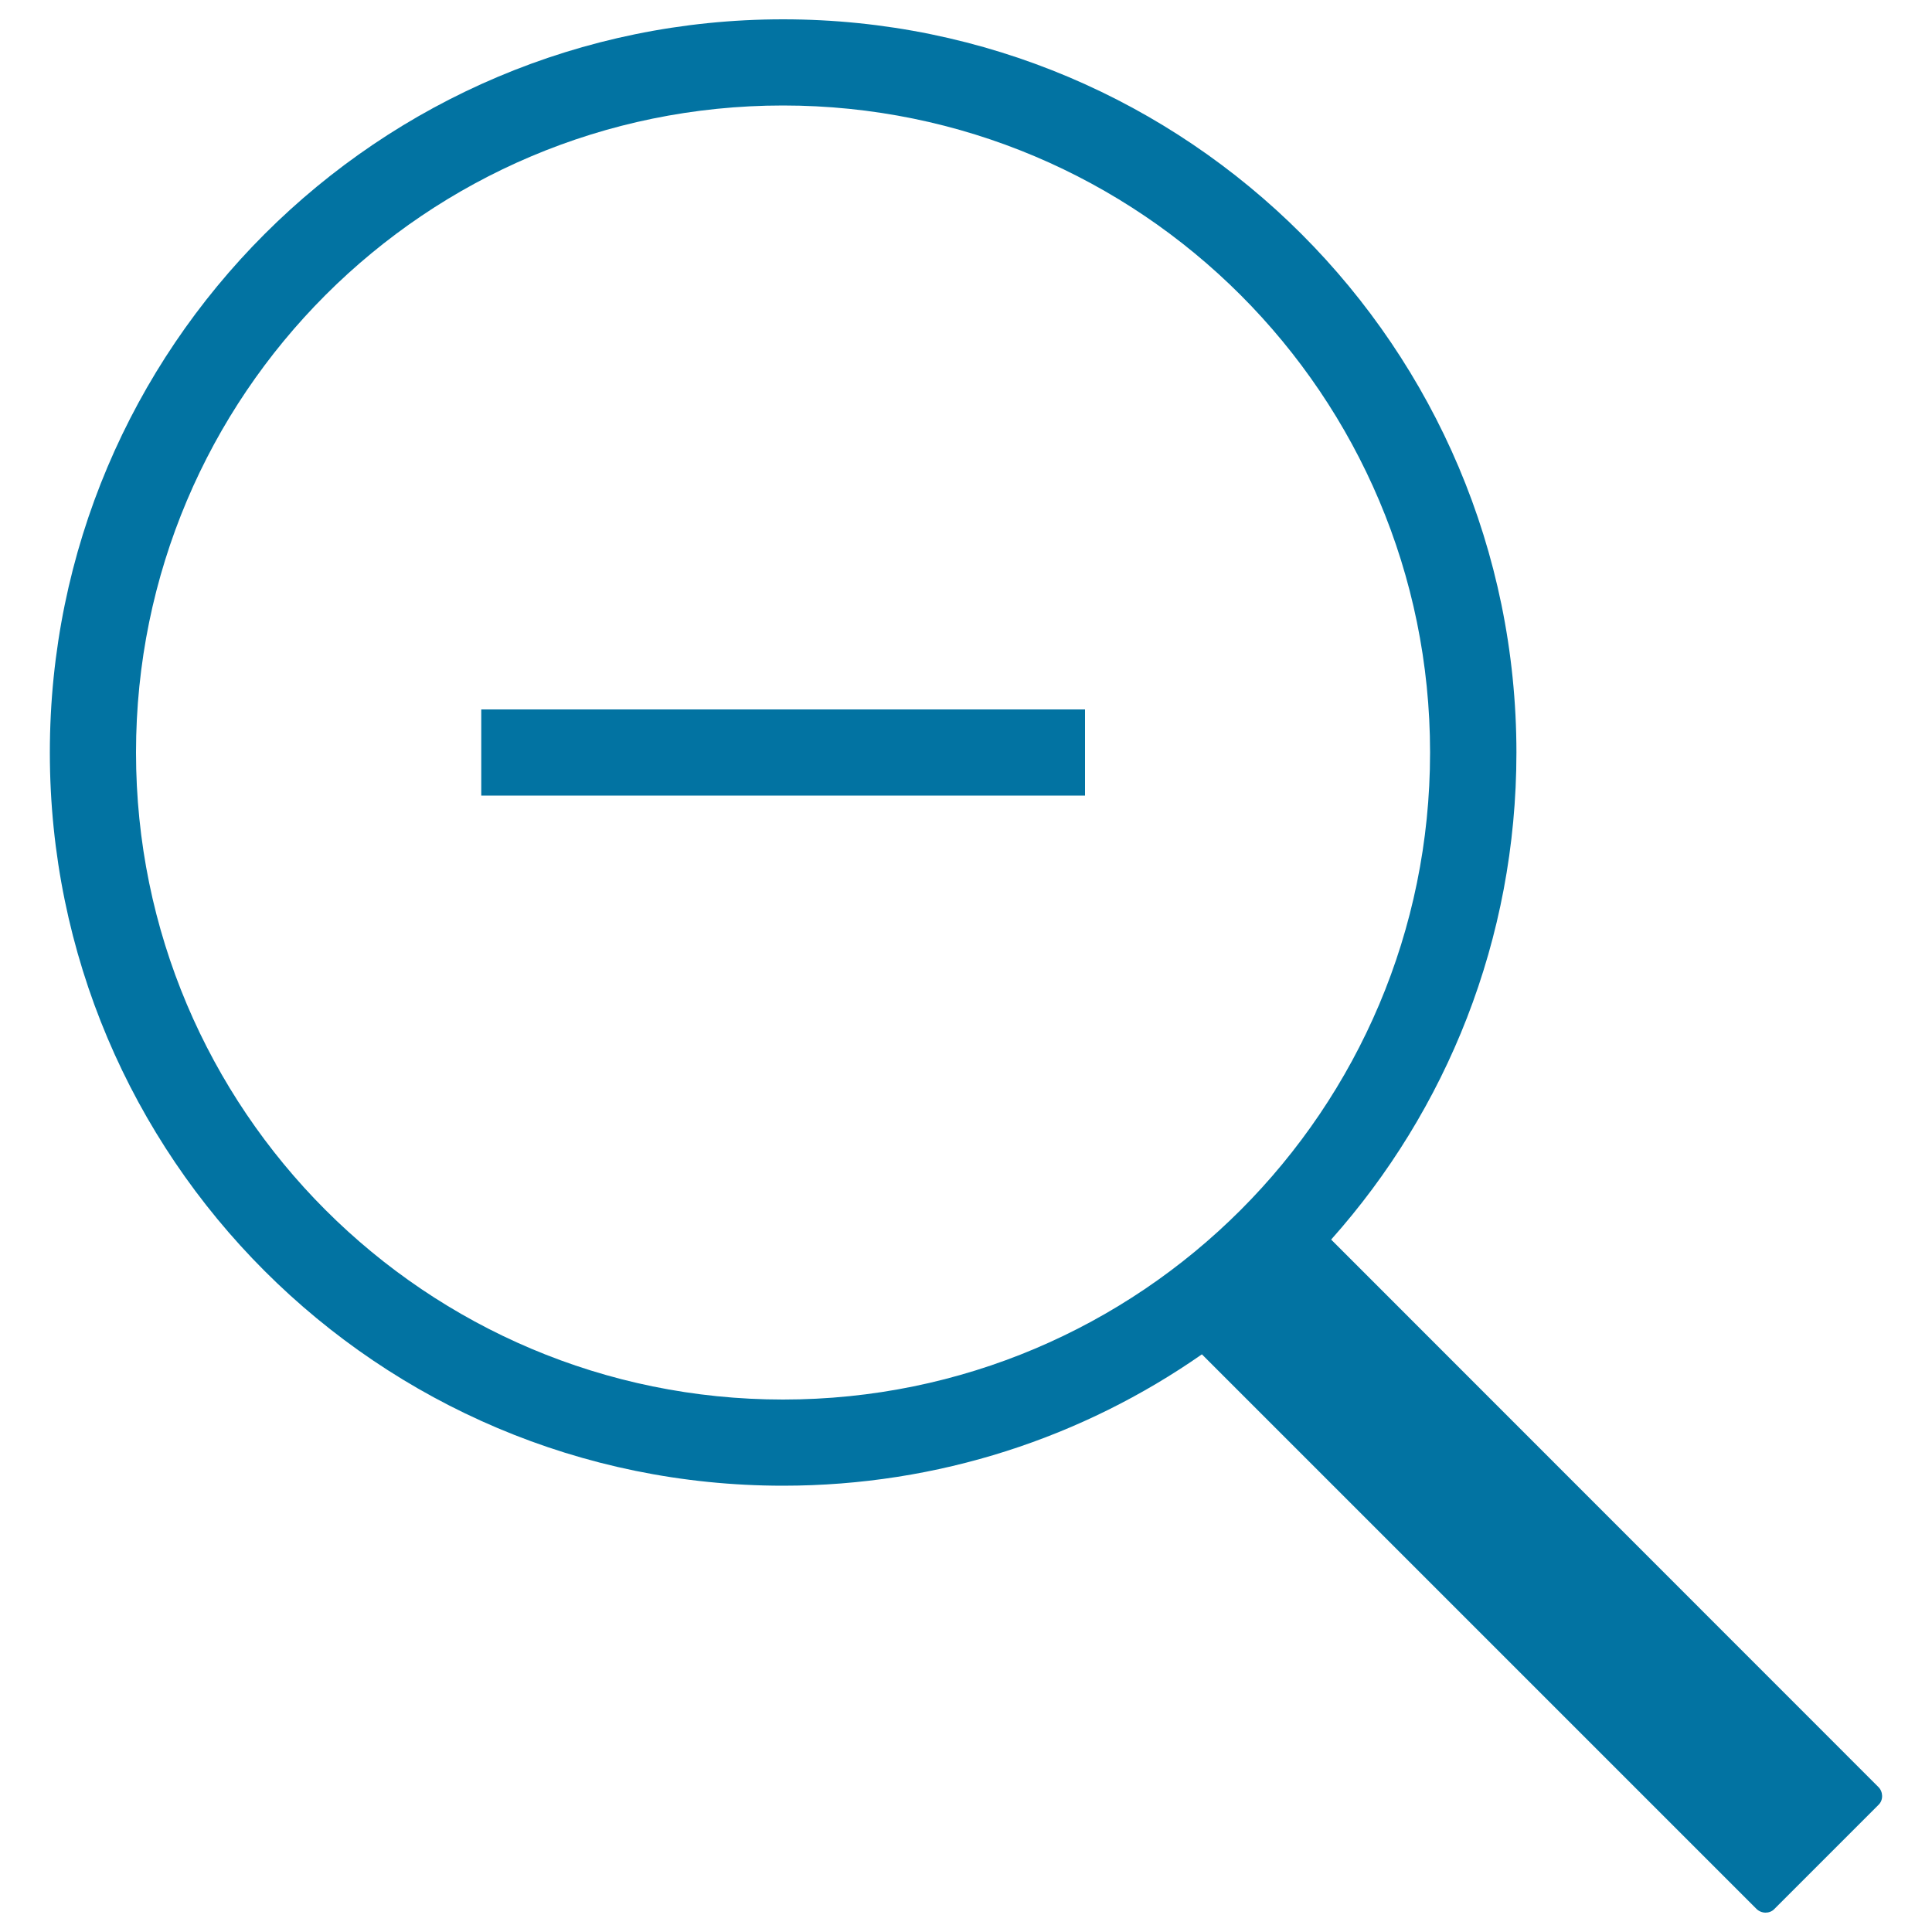 <svg xmlns="http://www.w3.org/2000/svg" viewBox="0 0 1000 1000" style="fill:#0273a2">
<title>Less Zoom Symbol SVG icon</title>
<g><g><rect x="249.1" y="367.2" width="312.5" height="44.6"/><path d="M405.3,10C195.7,10,25.8,179.9,25.8,389.5C25.8,599.1,195.7,769,405.3,769c80.6,0,155.3-25.1,216.8-68l287,287c2.6,2.6,6.8,2.6,9.2,0.2l54.1-54.1c2.5-2.5,2.3-6.8-0.2-9.2L689,641.6c59.7-67,95.9-155.3,95.9-252.1C784.8,179.9,614.9,10,405.3,10z M405.3,724.4c-184.9,0-334.9-149.9-334.9-334.9c0-184.9,149.9-334.9,334.9-334.9c184.9,0,334.9,149.9,334.9,334.9C740.2,574.5,590.3,724.4,405.3,724.4z"/></g></g>
</svg>